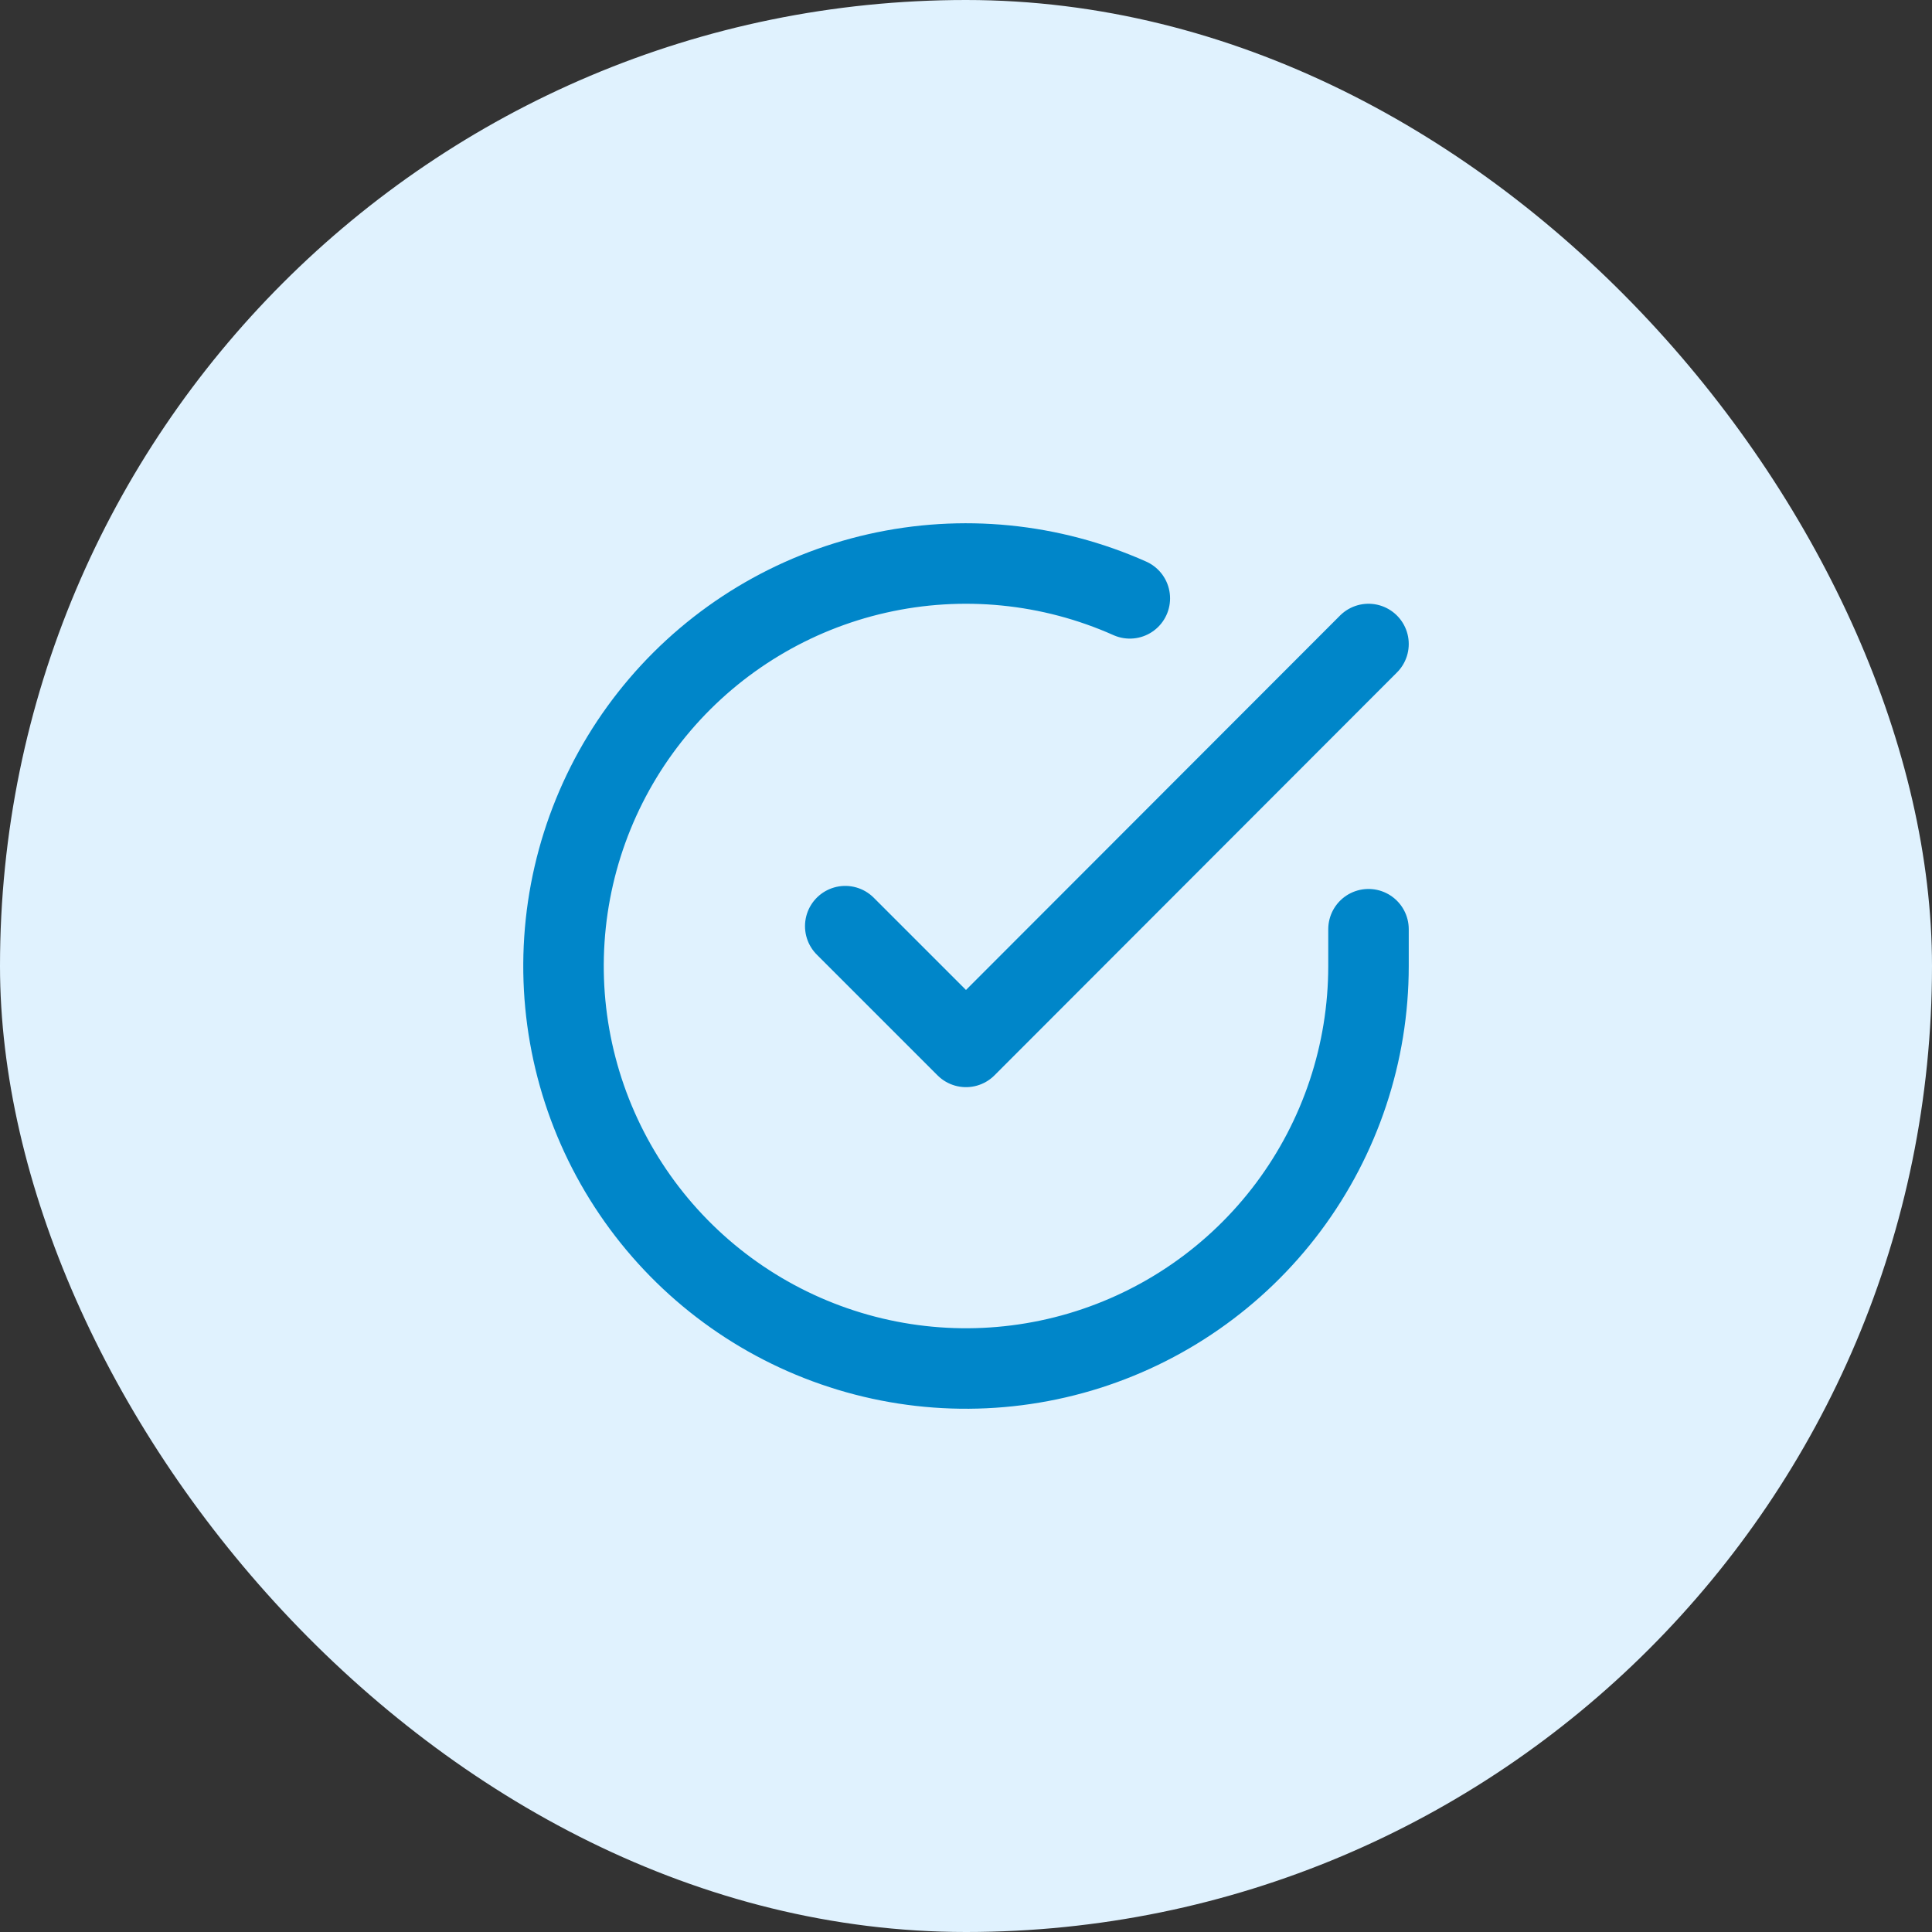 <svg width="48" height="48" viewBox="0 0 48 48" fill="none" xmlns="http://www.w3.org/2000/svg">
<rect x="0" y="0" width="48" height="48" fill="#333333" stroke="none"/>
<rect width="48" height="48" rx="24" fill="#E0F2FE"/>
<path d="M34 23.086V24.006C33.999 26.162 33.3 28.26 32.009 29.988C30.718 31.715 28.903 32.978 26.835 33.59C24.767 34.201 22.557 34.128 20.535 33.38C18.512 32.633 16.785 31.252 15.611 29.443C14.437 27.634 13.88 25.494 14.022 23.342C14.164 21.19 14.997 19.142 16.398 17.503C17.799 15.864 19.693 14.721 21.796 14.246C23.9 13.771 26.1 13.988 28.07 14.866M34 16L24 26.01L21 23.01" stroke="#0086C9" stroke-width="2" stroke-linecap="round" stroke-linejoin="round"/>
</svg>
